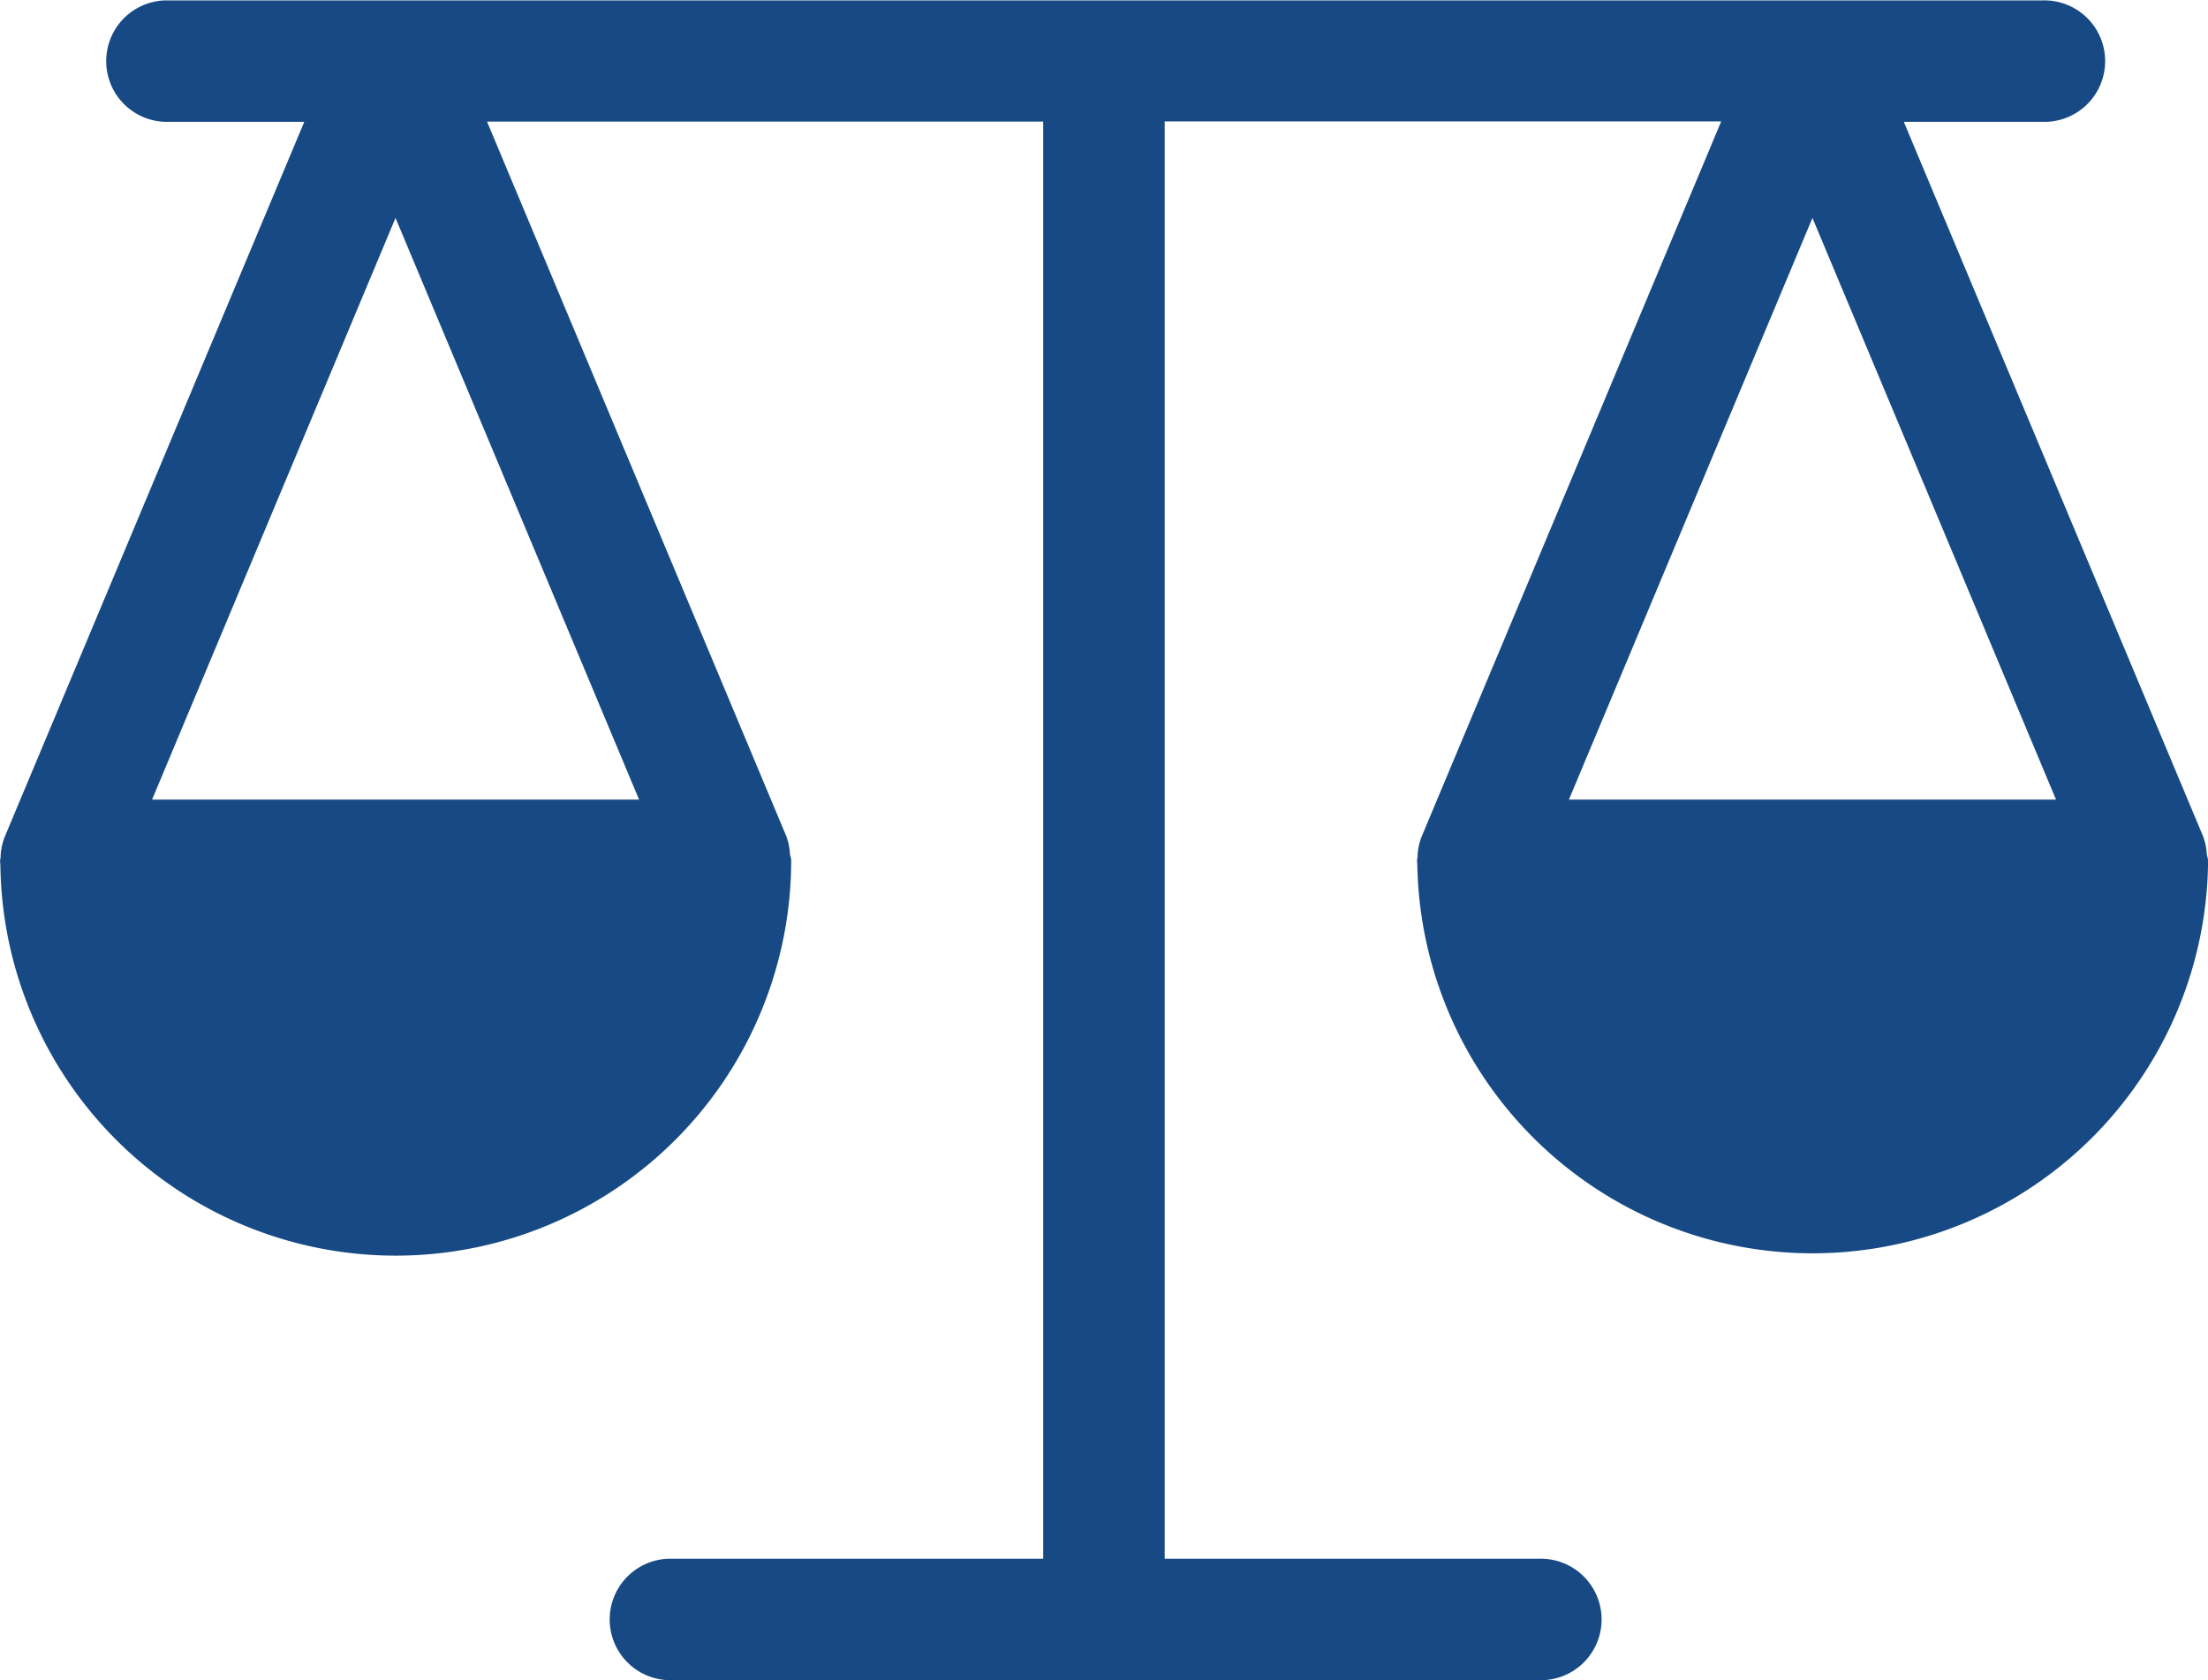 <?xml version="1.0" encoding="UTF-8"?> <svg xmlns="http://www.w3.org/2000/svg" width="50.021" height="38.06" viewBox="0 0 50.021 38.06"><g transform="translate(0 -23.369)"><path d="M50.021,42.859h0c0-.054-.024-.1-.028-.15a1.407,1.407,0,0,0-.077-.38l0,0v0l-6.786-16.2h3.148a1.376,1.376,0,1,0,0-2.751H3.745a1.376,1.376,0,0,0,0,2.751H6.893L.108,42.323a0,0,0,0,0,0,0l0,0a1.364,1.364,0,0,0-.095.476c0,.02-.011.035-.011.055,0,.042.005.083.007.126v.008a8.958,8.958,0,0,0,17.915-.124v-.011c0-.052-.025-.1-.029-.148a1.371,1.371,0,0,0-.077-.382v0s0,0,0,0l-6.785-16.2H23.633V58.678H15.151a1.376,1.376,0,0,0,0,2.751H34.87a1.376,1.376,0,1,0,0-2.751H26.385V26.119H38.993l-6.786,16.2h0l0,0a1.34,1.34,0,0,0-.094.475c0,.019-.011.035-.011.055,0,.041.005.085.007.125v.008a8.958,8.958,0,0,0,17.914-.124ZM8.96,28.306l5.518,13.176H3.445Zm32.1,0,5.518,13.176H35.543Z" fill="#174a85"></path></g></svg> 